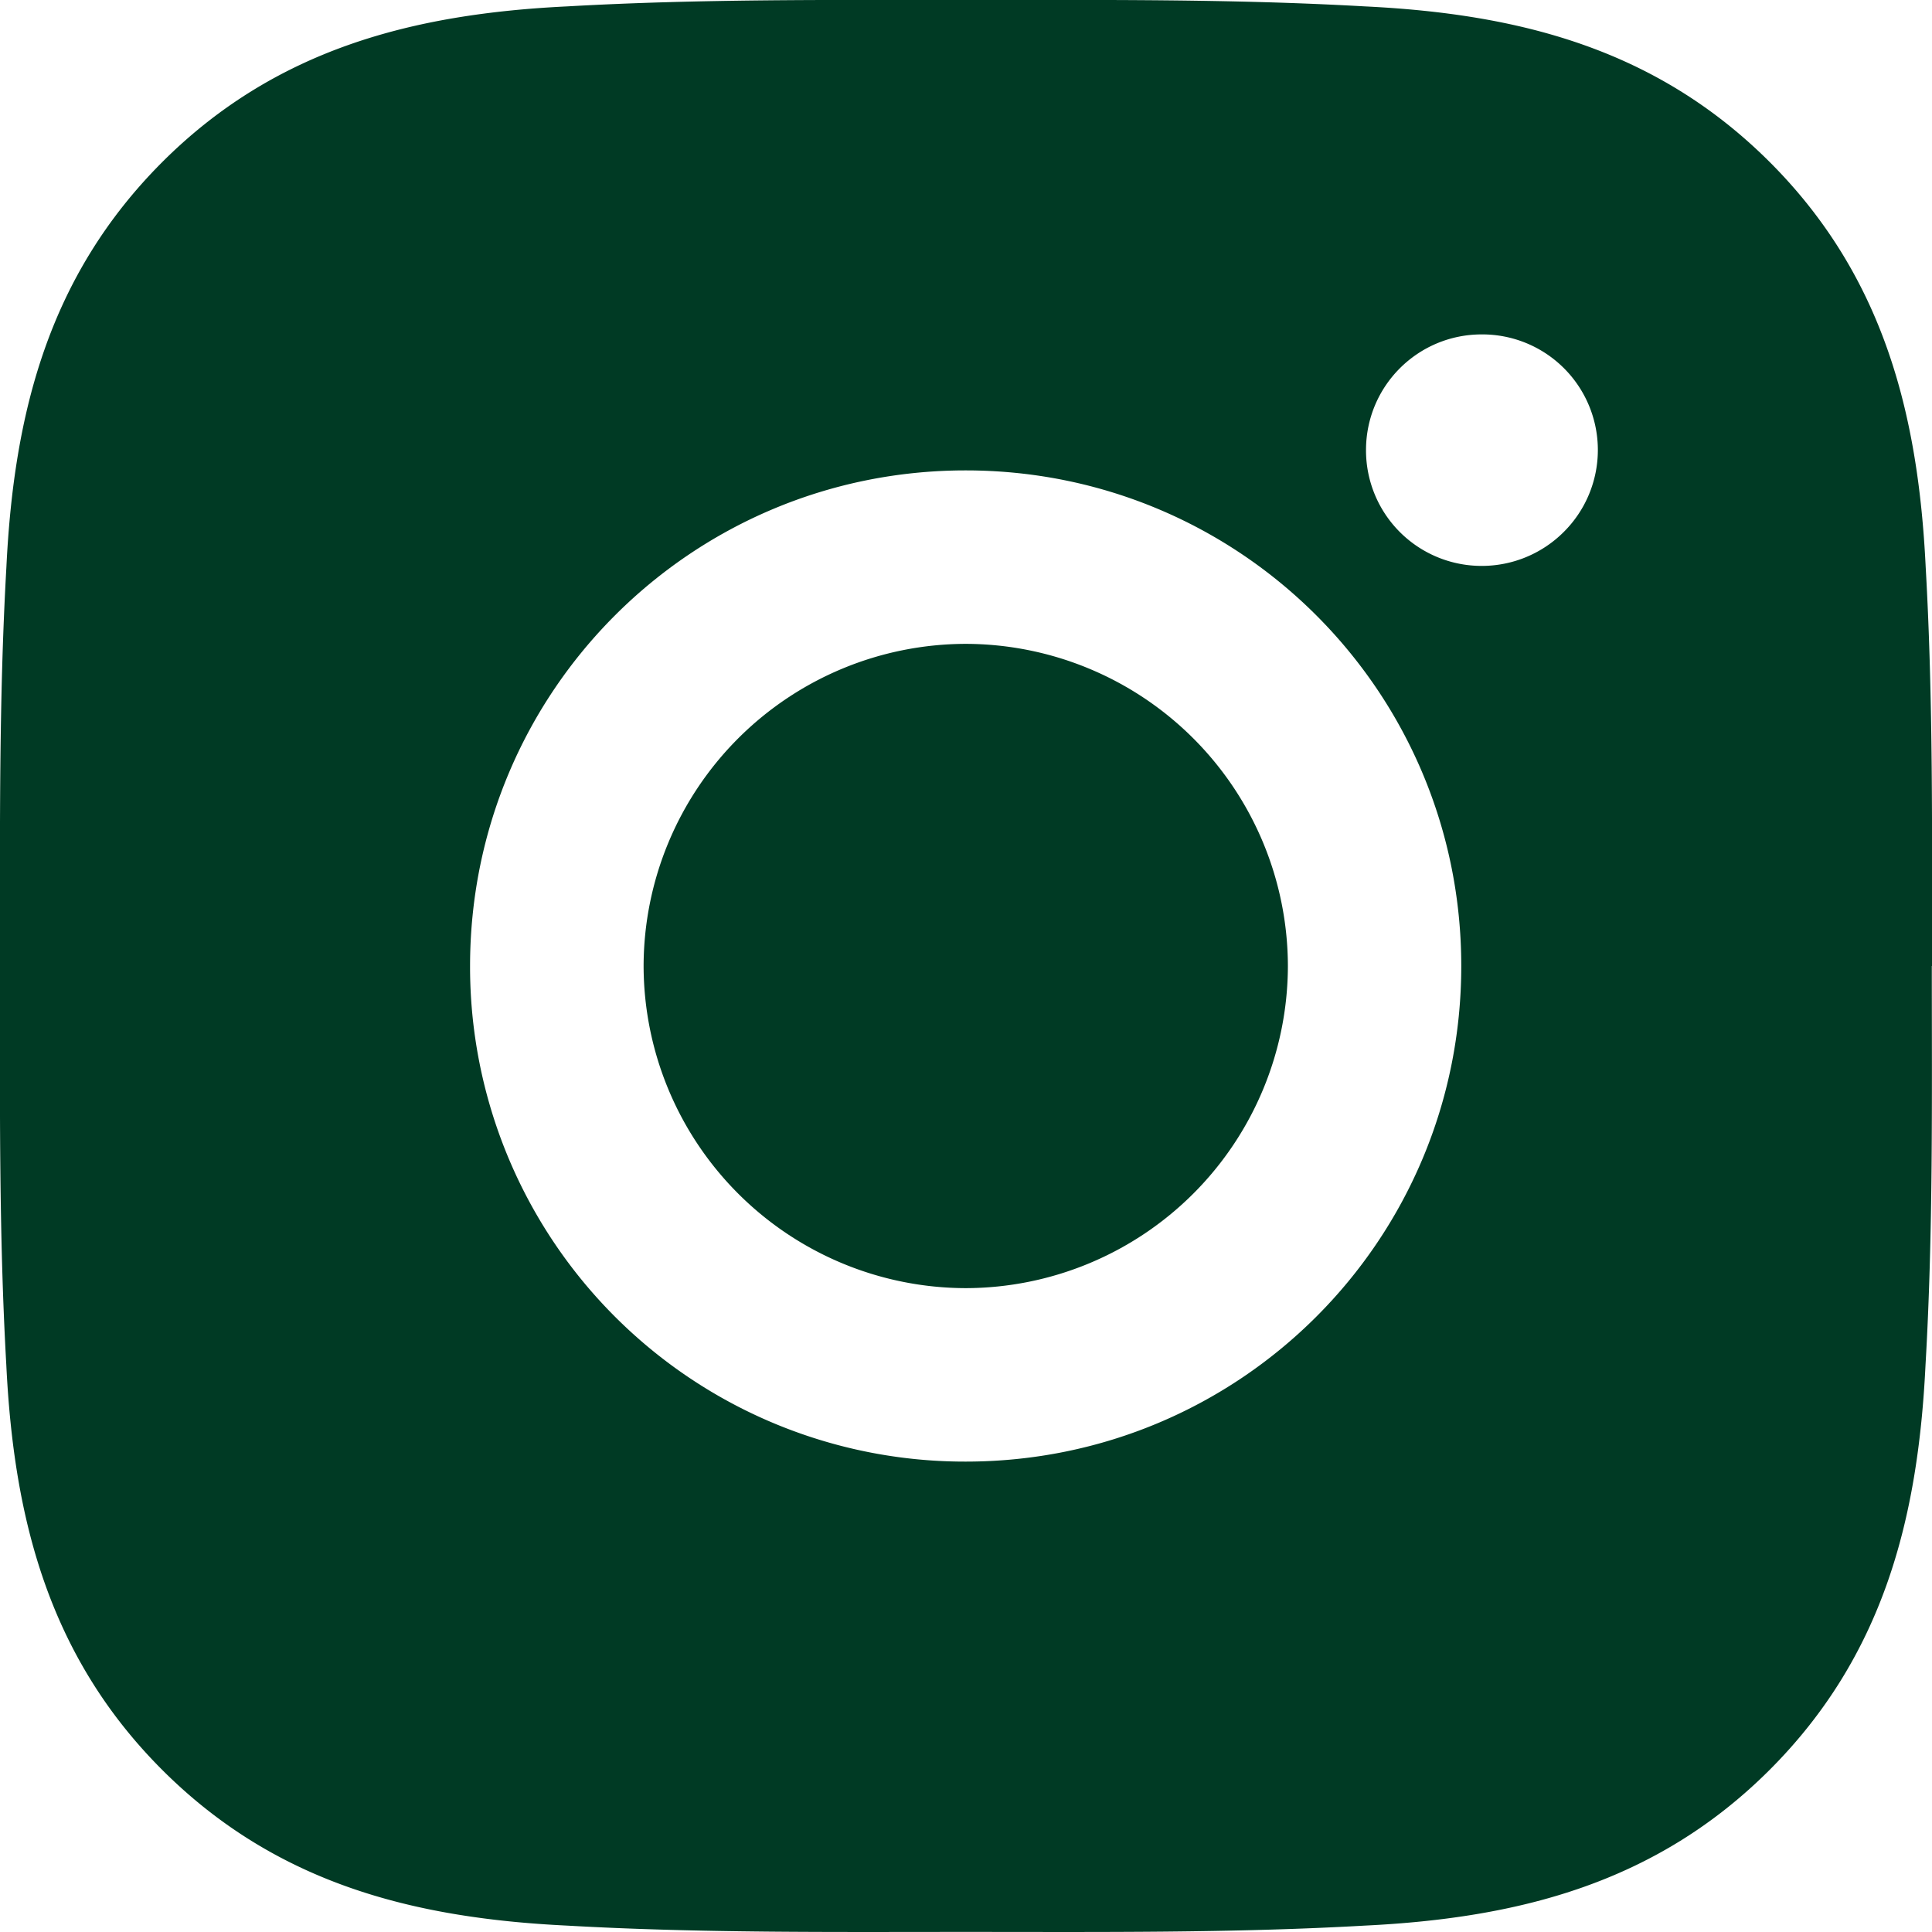 <svg xmlns="http://www.w3.org/2000/svg" width="23" height="23" fill="none"><path fill="#003A24" d="M11.497 7.665A3.843 3.843 0 0 0 7.662 11.5a3.843 3.843 0 0 0 3.835 3.835 3.843 3.843 0 0 0 3.835-3.835 3.843 3.843 0 0 0-3.835-3.835M23 11.5c0-1.588.015-3.162-.075-4.747-.089-1.841-.509-3.475-1.855-4.822C19.719.582 18.089.165 16.247.076 14.659-.014 13.085 0 11.5 0 9.912 0 8.338-.014 6.753.076 4.912.165 3.278.585 1.931 1.93.582 3.281.165 4.911.076 6.753-.014 8.341 0 9.915 0 11.5s-.015 3.162.075 4.747c.089 1.841.509 3.475 1.855 4.822 1.35 1.349 2.98 1.766 4.822 1.855 1.588.09 3.162.075 4.747.075 1.588 0 3.162.015 4.747-.075 1.841-.089 3.475-.509 4.822-1.855 1.349-1.35 1.766-2.98 1.855-4.822.092-1.585.075-3.159.075-4.747m-11.502 5.9a5.89 5.89 0 0 1-5.9-5.9c0-3.265 2.635-5.9 5.9-5.9s5.9 2.635 5.9 5.9-2.634 5.9-5.9 5.9M17.64 6.737a1.376 1.376 0 0 1-1.378-1.378c0-.763.616-1.378 1.378-1.378a1.376 1.376 0 0 1 .975 2.353 1.38 1.38 0 0 1-.975.403"/></svg>